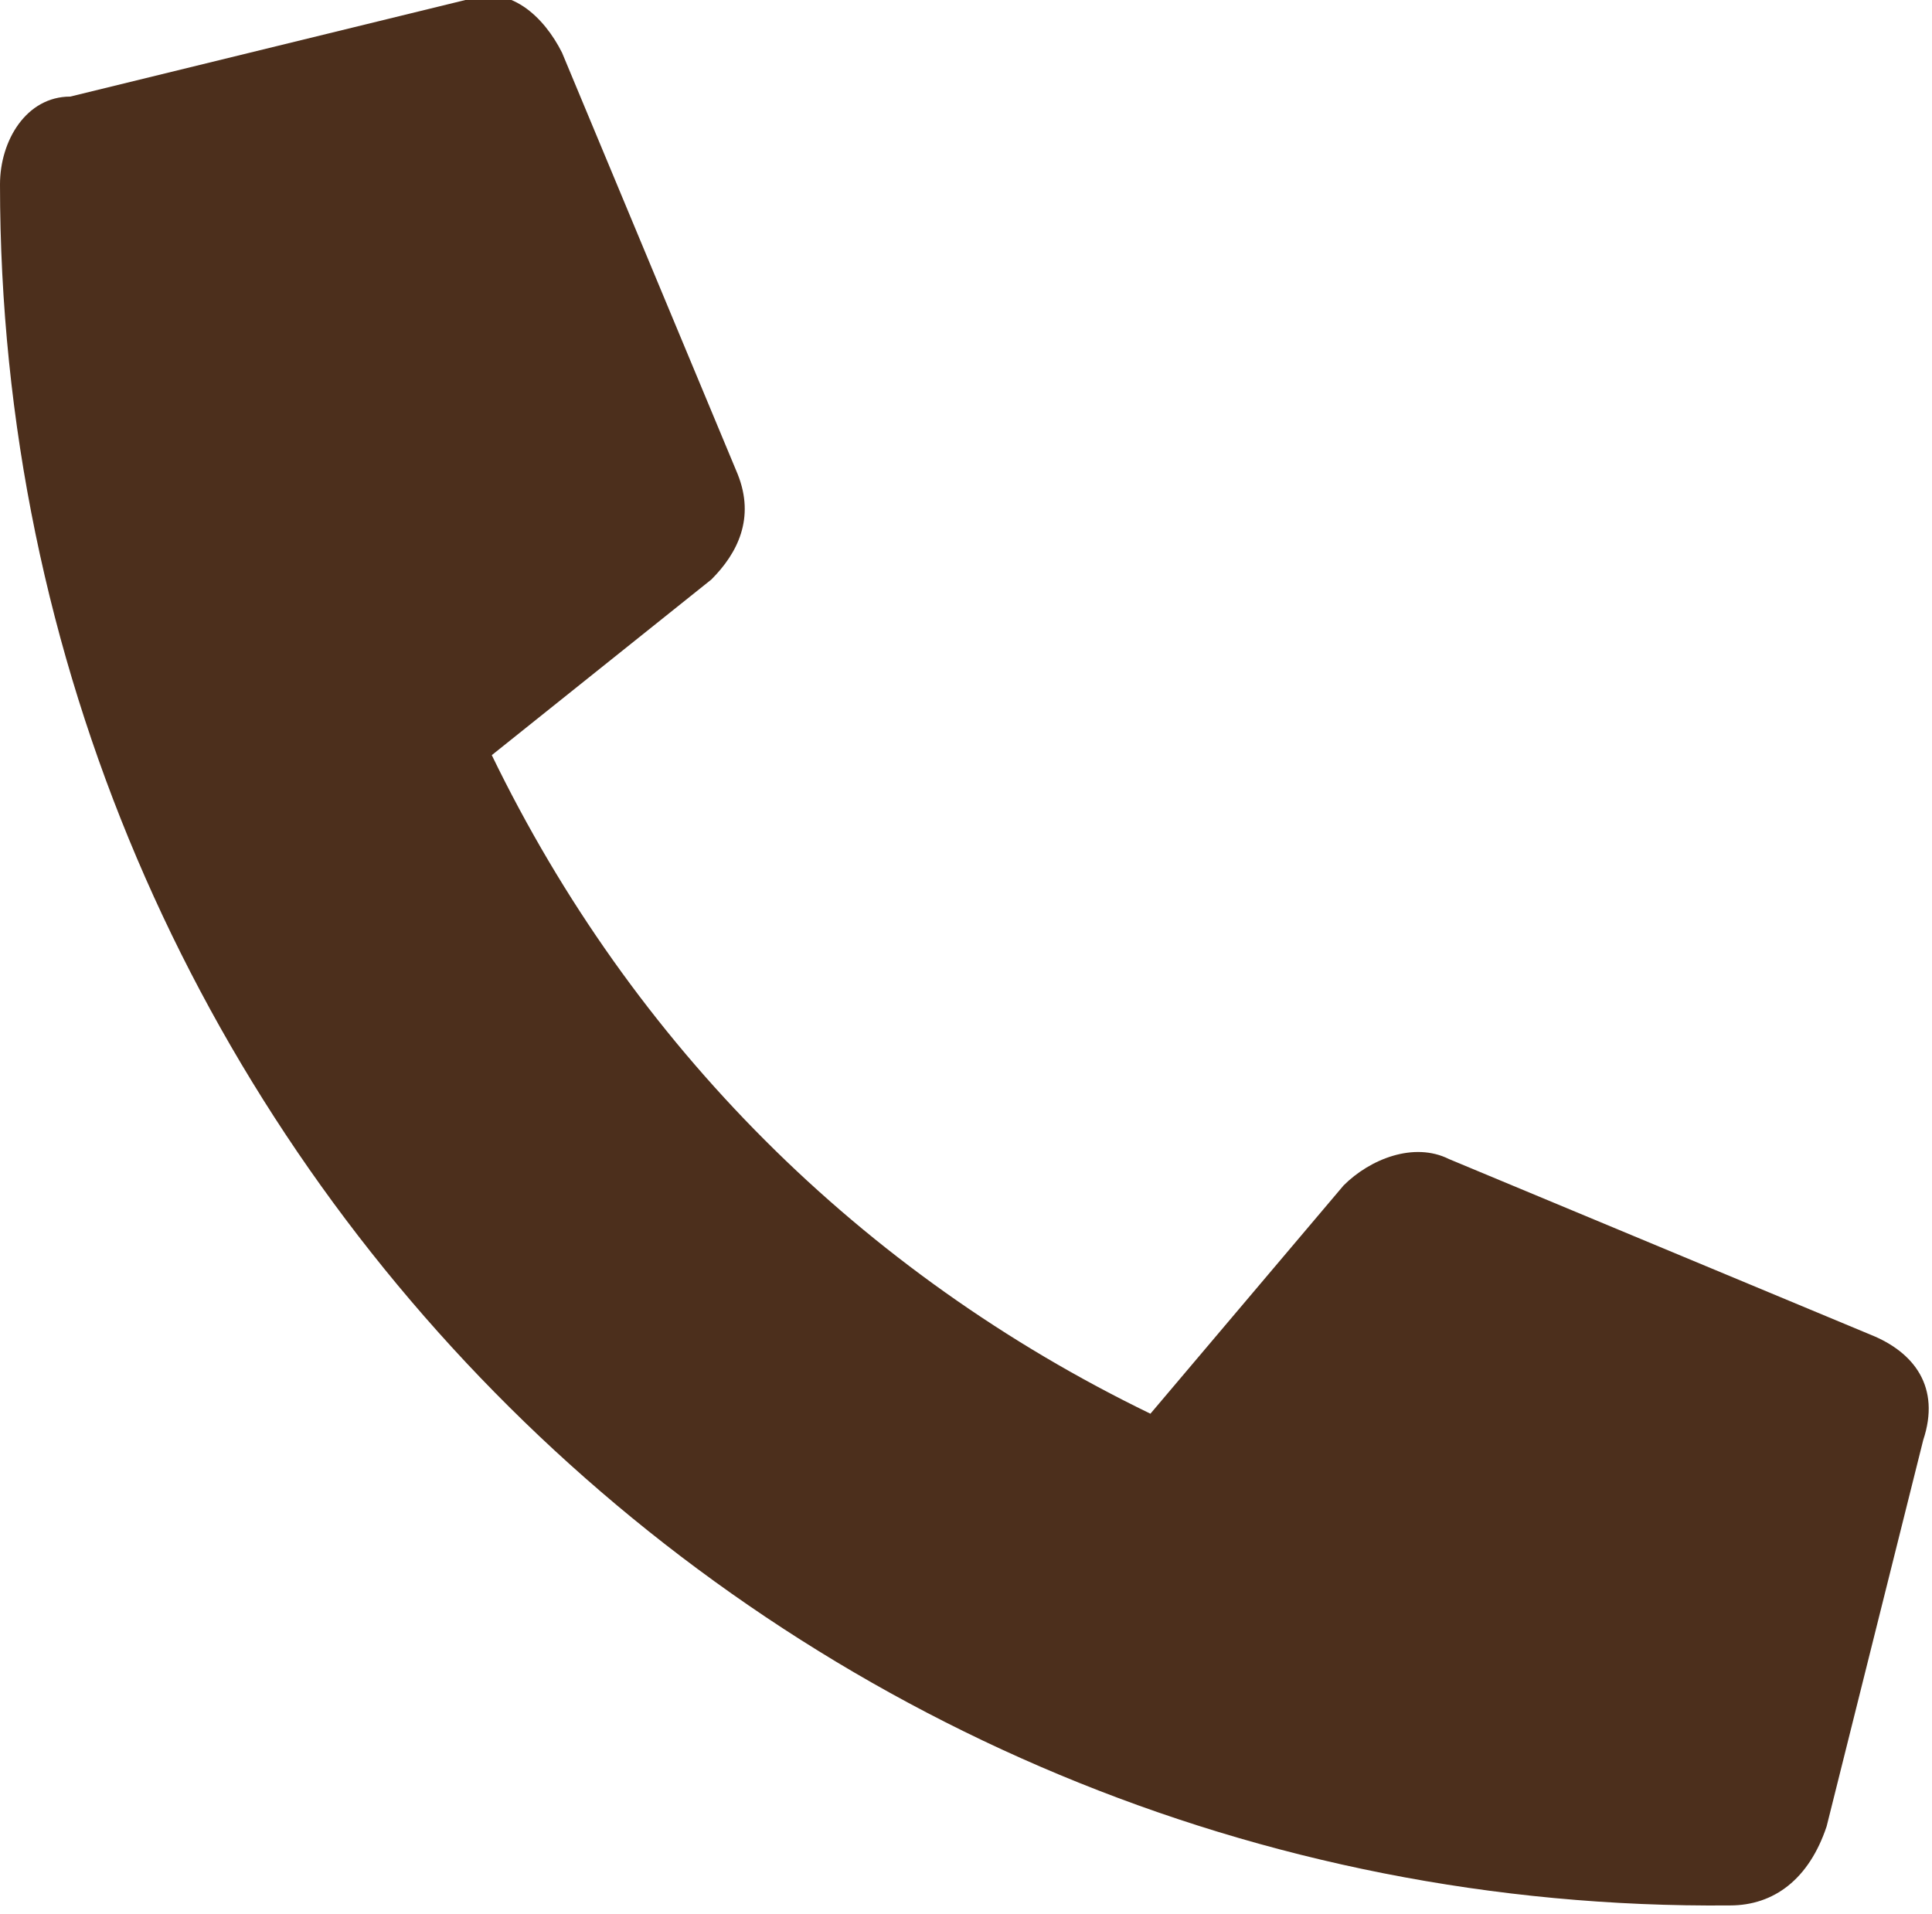 <?xml version="1.0" encoding="utf-8"?>
<!-- Generator: Adobe Illustrator 24.1.0, SVG Export Plug-In . SVG Version: 6.00 Build 0)  -->
<svg version="1.1" id="Laag_1" xmlns="http://www.w3.org/2000/svg" xmlns:xlink="http://www.w3.org/1999/xlink" x="0px" y="0px"
	 width="22px" height="21.8px" viewBox="0 0 22 21.8" style="enable-background:new 0 0 22 21.8;" xml:space="preserve">
<style type="text/css">
	.st0{fill-rule:evenodd;clip-rule:evenodd;fill:#4C2F1C;}
</style>
<path class="st0" d="M0.8,1.1L5.3,0c0.5-0.2,0.9,0.2,1.1,0.6l2,4.8c0.2,0.5,0,0.9-0.3,1.2l-2.5,2c1.6,3.3,4.2,5.9,7.5,7.5l2.2-2.6
	c0.3-0.3,0.8-0.5,1.2-0.3l4.8,2c0.5,0.2,0.8,0.6,0.6,1.2l-1.1,4.4c-0.2,0.6-0.6,0.9-1.1,0.9C8.9,21.8,0,13,0,2.1
	C0,1.6,0.3,1.1,0.8,1.1z"/>
</svg>
